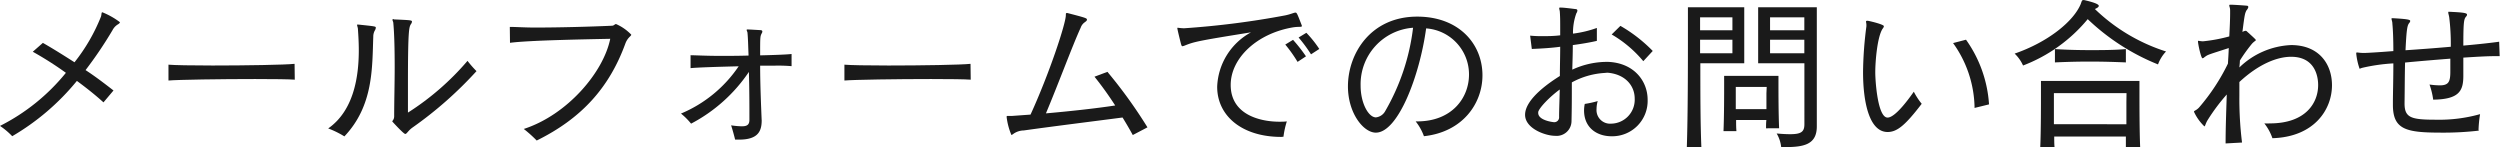<svg xmlns="http://www.w3.org/2000/svg" viewBox="0 0 386.57 22.75"><defs><style>.cls-1{fill:#1a1a1a;}</style></defs><g id="レイヤー_2" data-name="レイヤー 2"><g id="デザイン"><path class="cls-1" d="M16,15.83c-1.09-1-2.52-2.15-4.11-3.32a36.93,36.93,0,0,1-10,8.55A11.2,11.2,0,0,0,0,19.47a31.17,31.17,0,0,0,10.19-8.21C8.45,10,6.63,8.87,5.07,8L6.63,6.63c1.51.86,3.2,1.92,4.89,3A27.89,27.89,0,0,0,15.6,2.6c.13-.34.05-.7.23-.7a11.63,11.63,0,0,1,2.71,1.53c0,.13-.16.26-.39.39a2.29,2.29,0,0,0-.76.86,62.86,62.86,0,0,1-4.16,6.16c1.54,1,3,2.13,4.32,3.15Z"/><path class="cls-1" d="M45.58,12.32c-.81-.07-3.25-.1-6.14-.1-5.2,0-11.91.1-13.39.23V10c.86.08,3.62.13,6.81.13,5.07,0,11.26-.1,12.69-.26Z"/><path class="cls-1" d="M55.43,3.8c2.65.28,2.68.28,2.68.49a.94.94,0,0,1-.16.44,1.92,1.92,0,0,0-.23.94c-.18,4.78.05,10.66-4.47,15.42a14.13,14.13,0,0,0-2.5-1.23c4-2.8,4.73-8.11,4.73-12.09,0-1.22-.07-2.34-.13-3.19,0-.32-.13-.55-.13-.68s0-.1.13-.1ZM60.89,3c2.6.11,2.81.13,2.81.34a.69.69,0,0,1-.16.39c-.28.47-.46.78-.46,9.13,0,1.82,0,3.51,0,4.55a41.11,41.11,0,0,0,9.21-8A16.31,16.31,0,0,0,73.68,11a60,60,0,0,1-9.88,8.71c-.75.54-.88,1-1.14,1s-2-1.92-2-1.92c0-.16.26-.24.29-.76,0-2.36.08-5.12.08-7.64,0-2.73-.06-5.23-.21-6.81,0-.18-.13-.39-.13-.5s.05-.13.18-.13Z"/><path class="cls-1" d="M78.83,4.16c.89,0,2.29.1,3.93.1,3.64,0,8.53-.13,11.83-.28.39,0,.44-.26.67-.26a7.27,7.27,0,0,1,2.35,1.64c0,.23-.55.41-.91,1.37-2.5,6.87-6.82,11.6-13.71,15a19.63,19.63,0,0,0-2-1.79C87.72,17.76,93.31,11.18,94.36,6c-3.75.08-12.56.23-15.5.62Z"/><path class="cls-1" d="M117.78,18.59c0,1.69-.55,3-3.51,3l-.6,0c-.13-.55-.39-1.51-.62-2.21a12.39,12.39,0,0,0,1.66.15c.83,0,1.17-.26,1.17-1,0-1.85,0-4.71-.08-7.41a24.46,24.46,0,0,1-8.94,8,10.46,10.46,0,0,0-1.56-1.56,20.14,20.14,0,0,0,8.92-7.31c-3.25.08-6.5.18-7.44.29l0-2c.65,0,2.39.1,4.52.1,1.38,0,2.94,0,4.45-.05-.06-1.41-.08-2.63-.16-3.43,0-.24-.13-.39-.13-.5s0-.1.18-.1c.39,0,1.54.08,1.95.1.18,0,.29.08.29.21a.61.61,0,0,1-.11.31c-.23.47-.23.55-.23,3.38,2.26-.05,4.19-.13,4.86-.21l0,1.88a24.62,24.62,0,0,0-2.55-.08l-2.31,0c0,2.92.15,6.32.23,8.35Z"/><path class="cls-1" d="M150.1,12.32c-.81-.07-3.25-.1-6.14-.1-5.2,0-11.91.1-13.39.23V10c.86.08,3.62.13,6.81.13,5.08,0,11.26-.1,12.69-.26Z"/><path class="cls-1" d="M175.16,20.88c-.47-.86-1-1.77-1.58-2.71-5,.65-10.46,1.33-15.27,2a2.85,2.85,0,0,0-1.56.49c-.18.13-.28.21-.36.21a10.33,10.33,0,0,1-.73-2.71v-.1c0-.1,0-.13.11-.13s.28,0,.59,0h.08l2.91-.21c2.86-6.24,5.46-14.06,5.46-15.39,0-.21,0-.31.13-.31a.24.24,0,0,1,.13,0c2.79.72,3,.8,3,1s-.13.26-.33.42a1.66,1.66,0,0,0-.63.83c-1.25,2.71-3.43,8.63-5.38,13.26,3.54-.31,7.64-.75,10.71-1.22a52.78,52.78,0,0,0-3.2-4.45l2-.75a74.13,74.13,0,0,1,6.19,8.58Z"/><path class="cls-1" d="M198.12,21.17c-6.08,0-9.91-3.26-9.91-7.75A10,10,0,0,1,193.44,5c-8.32,1.33-8.74,1.46-10.14,2a2.45,2.45,0,0,1-.44.15c-.13,0-.16-.1-.24-.33-.15-.58-.57-2.29-.57-2.45a.07.07,0,0,1,.08-.08,8,8,0,0,0,.88.08h.11a132.27,132.27,0,0,0,15.65-2c.88-.19,1.3-.42,1.53-.42s.26.1,1,2v.08c0,.2-.39.05-1.36.2-5.61.94-9.64,4.79-9.64,8.9,0,4.73,4.78,5.69,7.51,5.69.39,0,.78,0,1.17-.05a13.26,13.26,0,0,0-.52,2.37Zm2.52-11.6a21.23,21.23,0,0,0-1.9-2.68l1.2-.73a24.69,24.69,0,0,1,2,2.55Zm2.08-1.17a22.92,22.92,0,0,0-1.92-2.6L202,5.07A17.29,17.29,0,0,1,204,7.57Z"/><path class="cls-1" d="M219.15,18.77c5.33,0,8-3.61,8-7.25a7.13,7.13,0,0,0-6.63-7.13c-1,7.34-4.35,16.12-7.78,16.12-1.9,0-4.31-3-4.31-7.15,0-5.09,3.53-10.79,10.71-10.79,6.45,0,10.09,4.22,10.09,9.08,0,4.34-3.05,8.76-9.05,9.41a8.07,8.07,0,0,0-1.28-2.29Zm-8.76-5.51c0,2.7,1.22,4.89,2.37,4.89a1.88,1.88,0,0,0,1.45-1A33.63,33.63,0,0,0,218.5,4.29,8.75,8.75,0,0,0,210.39,13.26Z"/><path class="cls-1" d="M248.12,11.28a12,12,0,0,0-5.07,1.46c0,2,0,4-.05,6A2.3,2.3,0,0,1,240.45,21c-1.48,0-4.63-1.12-4.63-3.25,0-2.55,4.11-5.2,5.38-6,0-1.51.05-3,.05-4.52-1.27.18-2.88.28-4.39.34l-.26-2.06a17,17,0,0,0,1.74.08c.89,0,1.9,0,2.91-.13V4.39c0-.93,0-1.74-.05-2.44,0-.29-.1-.52-.1-.65s.05-.13.15-.13h.06c.52,0,1.71.16,2.28.23.24,0,.32.11.32.24a.86.86,0,0,1-.16.41,8.72,8.72,0,0,0-.52,3.15,17,17,0,0,0,3.69-.88l0,2c-1.12.26-2.39.47-3.72.65,0,1.33-.05,2.58-.08,3.8a12.74,12.74,0,0,1,5.13-1.2h.46c4,.19,6.06,3,6.06,5.85a5.47,5.47,0,0,1-5.59,5.65c-2.21,0-4.24-1.28-4.24-4a5,5,0,0,1,.11-1,15.49,15.49,0,0,0,2-.44,4.5,4.5,0,0,0-.18,1.22,2.1,2.1,0,0,0,2.26,2.27,3.7,3.7,0,0,0,3.64-3.88c0-2-1.48-3.79-4.24-4Zm-10.27,6c0,.07,0,.13,0,.18,0,1.19,2.37,1.43,2.39,1.43a.75.75,0,0,0,.84-.81c0-1.22.07-2.68.1-4.24C239.59,15,238,16.67,237.85,17.32ZM254.1,9.46a18.38,18.38,0,0,0-4.89-4.13L250.56,4a22.87,22.87,0,0,1,5,3.88Z"/><path class="cls-1" d="M260.83,22.75C261,17.73,261,9.8,261,5V1.12h8.71V9.78h-6.79c0,4.13,0,9.15.16,13Zm7.05-20.07h-5v2h5Zm0,3.46h-5v2.1h5Zm5.2,13.7c0-.47,0-.83.05-1.28h-4.68c0,.58,0,1.15.05,1.72h-2c.1-2.34.1-5.69.1-7.44V11.73H275v1c0,1.56,0,4.63.1,7.1Zm.1-6.4H268.4s0,1.56,0,3.43h4.74c0-1,0-1.82,0-2.44Zm2.24,9.31a5.15,5.15,0,0,0-.7-2.11c.85.08,1.56.11,2.1.11,1.72,0,2.19-.39,2.19-1.54V9.78h-7.15V1.12h9.07V19.55c0,2.89-2.13,3.2-5.1,3.2ZM279,2.68H273.7v2H279Zm0,3.46H273.7v2.1H279Z"/><path class="cls-1" d="M291.88,20.41c-2.84,0-3.8-4.6-3.8-9.26a58,58,0,0,1,.52-7.09c0-.08,0-.16,0-.21,0-.24-.06-.39-.06-.5a.12.12,0,0,1,.13-.13.47.47,0,0,1,.19,0c.54.1,2.44.57,2.44.83a.7.7,0,0,1-.18.37c-.83,1.22-1.15,5-1.15,6.76,0,1.35.37,7,1.9,7,.34,0,1.38-.18,4.06-4a10.62,10.62,0,0,0,1.22,1.87C294.63,19.34,293.36,20.41,291.88,20.41Zm13.44-3.72v-.18A17.53,17.53,0,0,0,302,6.66L304,6.14a19.37,19.37,0,0,1,3.56,10Z"/><path class="cls-1" d="M322.22,0c2.29.52,2.31.81,2.31.91s-.1.23-.31.34l-.29.15a28.09,28.09,0,0,0,11,6.56,5.76,5.76,0,0,0-1.24,2,34.07,34.07,0,0,1-10.87-7,24.12,24.12,0,0,1-10,7.17,5.81,5.81,0,0,0-1.3-1.84c5.2-1.8,9.12-5,10.22-7.67.15-.42.18-.6.36-.6Zm6.5,22.75c0-.47,0-1.12,0-1.64H317.64c0,.52,0,1.17.05,1.64h-2.21c.11-2.34.11-6.55.11-8.79V12.51h15.23v1.43c0,2.18,0,6.34.11,8.81Zm.1-8.35H317.59s0,2.32,0,4.81H328.8c0-1.27,0-2.47,0-3.35Zm-.1-4.75c-1.87-.08-3.75-.13-5.59-.13s-3.64.05-5.38.13V7.59c1.76.11,3.56.16,5.4.16s3.72,0,5.57-.16Z"/><path class="cls-1" d="M344.14,22.18c0-2.42.1-5,.18-7.57a29.73,29.73,0,0,0-2.94,3.93c-.36.57-.39,1-.52,1a7.37,7.37,0,0,1-1.61-2.26c0-.18.31-.16.78-.65a31.34,31.34,0,0,0,4.47-6.79c.05-.75.1-1.58.13-2.41-3.07,1-3.2,1-3.67,1.35a.5.5,0,0,0-.13.1.52.52,0,0,1-.26.13c-.23,0-.7-2.21-.7-2.6,0-.08,0-.1.08-.1a5.2,5.2,0,0,0,.68.08,24.31,24.31,0,0,0,4.08-.76c.08-1.45.13-2.73.13-3.56V1.61c0-.39-.13-.62-.13-.75s.05-.13.21-.13H345c.36,0,1.92.1,2.39.15.21,0,.26.11.26.21a.63.63,0,0,1-.16.34c0,.05-.07.13-.13.18-.23.5-.26.5-.62,3.33a1.6,1.6,0,0,1,.47-.18c.08,0,.13,0,.26.13,1.32,1.19,1.35,1.25,1.35,1.32s-.29.21-.6.55a24.11,24.11,0,0,0-1.87,2.6c0,.34-.05.7-.08,1.07a12.22,12.22,0,0,1,8-3.46c4.37,0,6.32,3,6.32,6.21,0,3.77-2.76,8-9.21,8.19a7.76,7.76,0,0,0-1.25-2.29,8.33,8.33,0,0,0,.86,0c5.54,0,7.46-3.17,7.46-5.93,0-.62-.07-4.37-4.18-4.37-2.24,0-5.1,1.2-8,3.9,0,.71,0,1.41,0,2.14a54.77,54.77,0,0,0,.41,7.22Z"/><path class="cls-1" d="M383.29,20.2a47.66,47.66,0,0,1-5.67.31c-5.46,0-7.61-.39-7.61-4.29v-.33c0-1.41.07-3.72.07-6.09a28.17,28.17,0,0,0-4.78.68c-.29.08-.39.15-.44.15a10.06,10.06,0,0,1-.52-2.34V8.22c0-.08.05-.11.13-.11s.49.08,1.06.08c.39,0,2.14-.1,4.55-.29,0-1.66-.05-3.22-.15-4.21,0-.36-.13-.62-.13-.75s0-.13.13-.13h0c2.37.13,2.76.23,2.76.44a.58.58,0,0,1-.16.31c-.28.37-.41.81-.57,4.21,2.19-.15,4.66-.33,7-.54a33.41,33.41,0,0,0-.24-4.53c-.05-.36-.15-.59-.15-.75s.05-.13.15-.13h0c2.16.1,2.75.18,2.75.44a.43.43,0,0,1-.15.31c-.31.39-.42.65-.42,4.48,2.42-.21,4.5-.45,5.54-.6l.08,2.23-.7,0c-1.2,0-2.94.1-4.92.23,0,.83,0,1.74,0,2.81,0,2.29-.6,3.64-4.66,3.69a11.62,11.62,0,0,0-.57-2.34,12.83,12.83,0,0,0,1.56.13c1.38,0,1.66-.52,1.66-2.13,0-.7,0-1.38,0-2-2.31.18-4.84.39-7,.6-.05,2.11-.05,4.29-.08,6.32,0,2.21,1,2.52,4.81,2.52a23.36,23.36,0,0,0,6.87-.86,18.56,18.56,0,0,0-.24,2.42Z"/></g></g></svg>